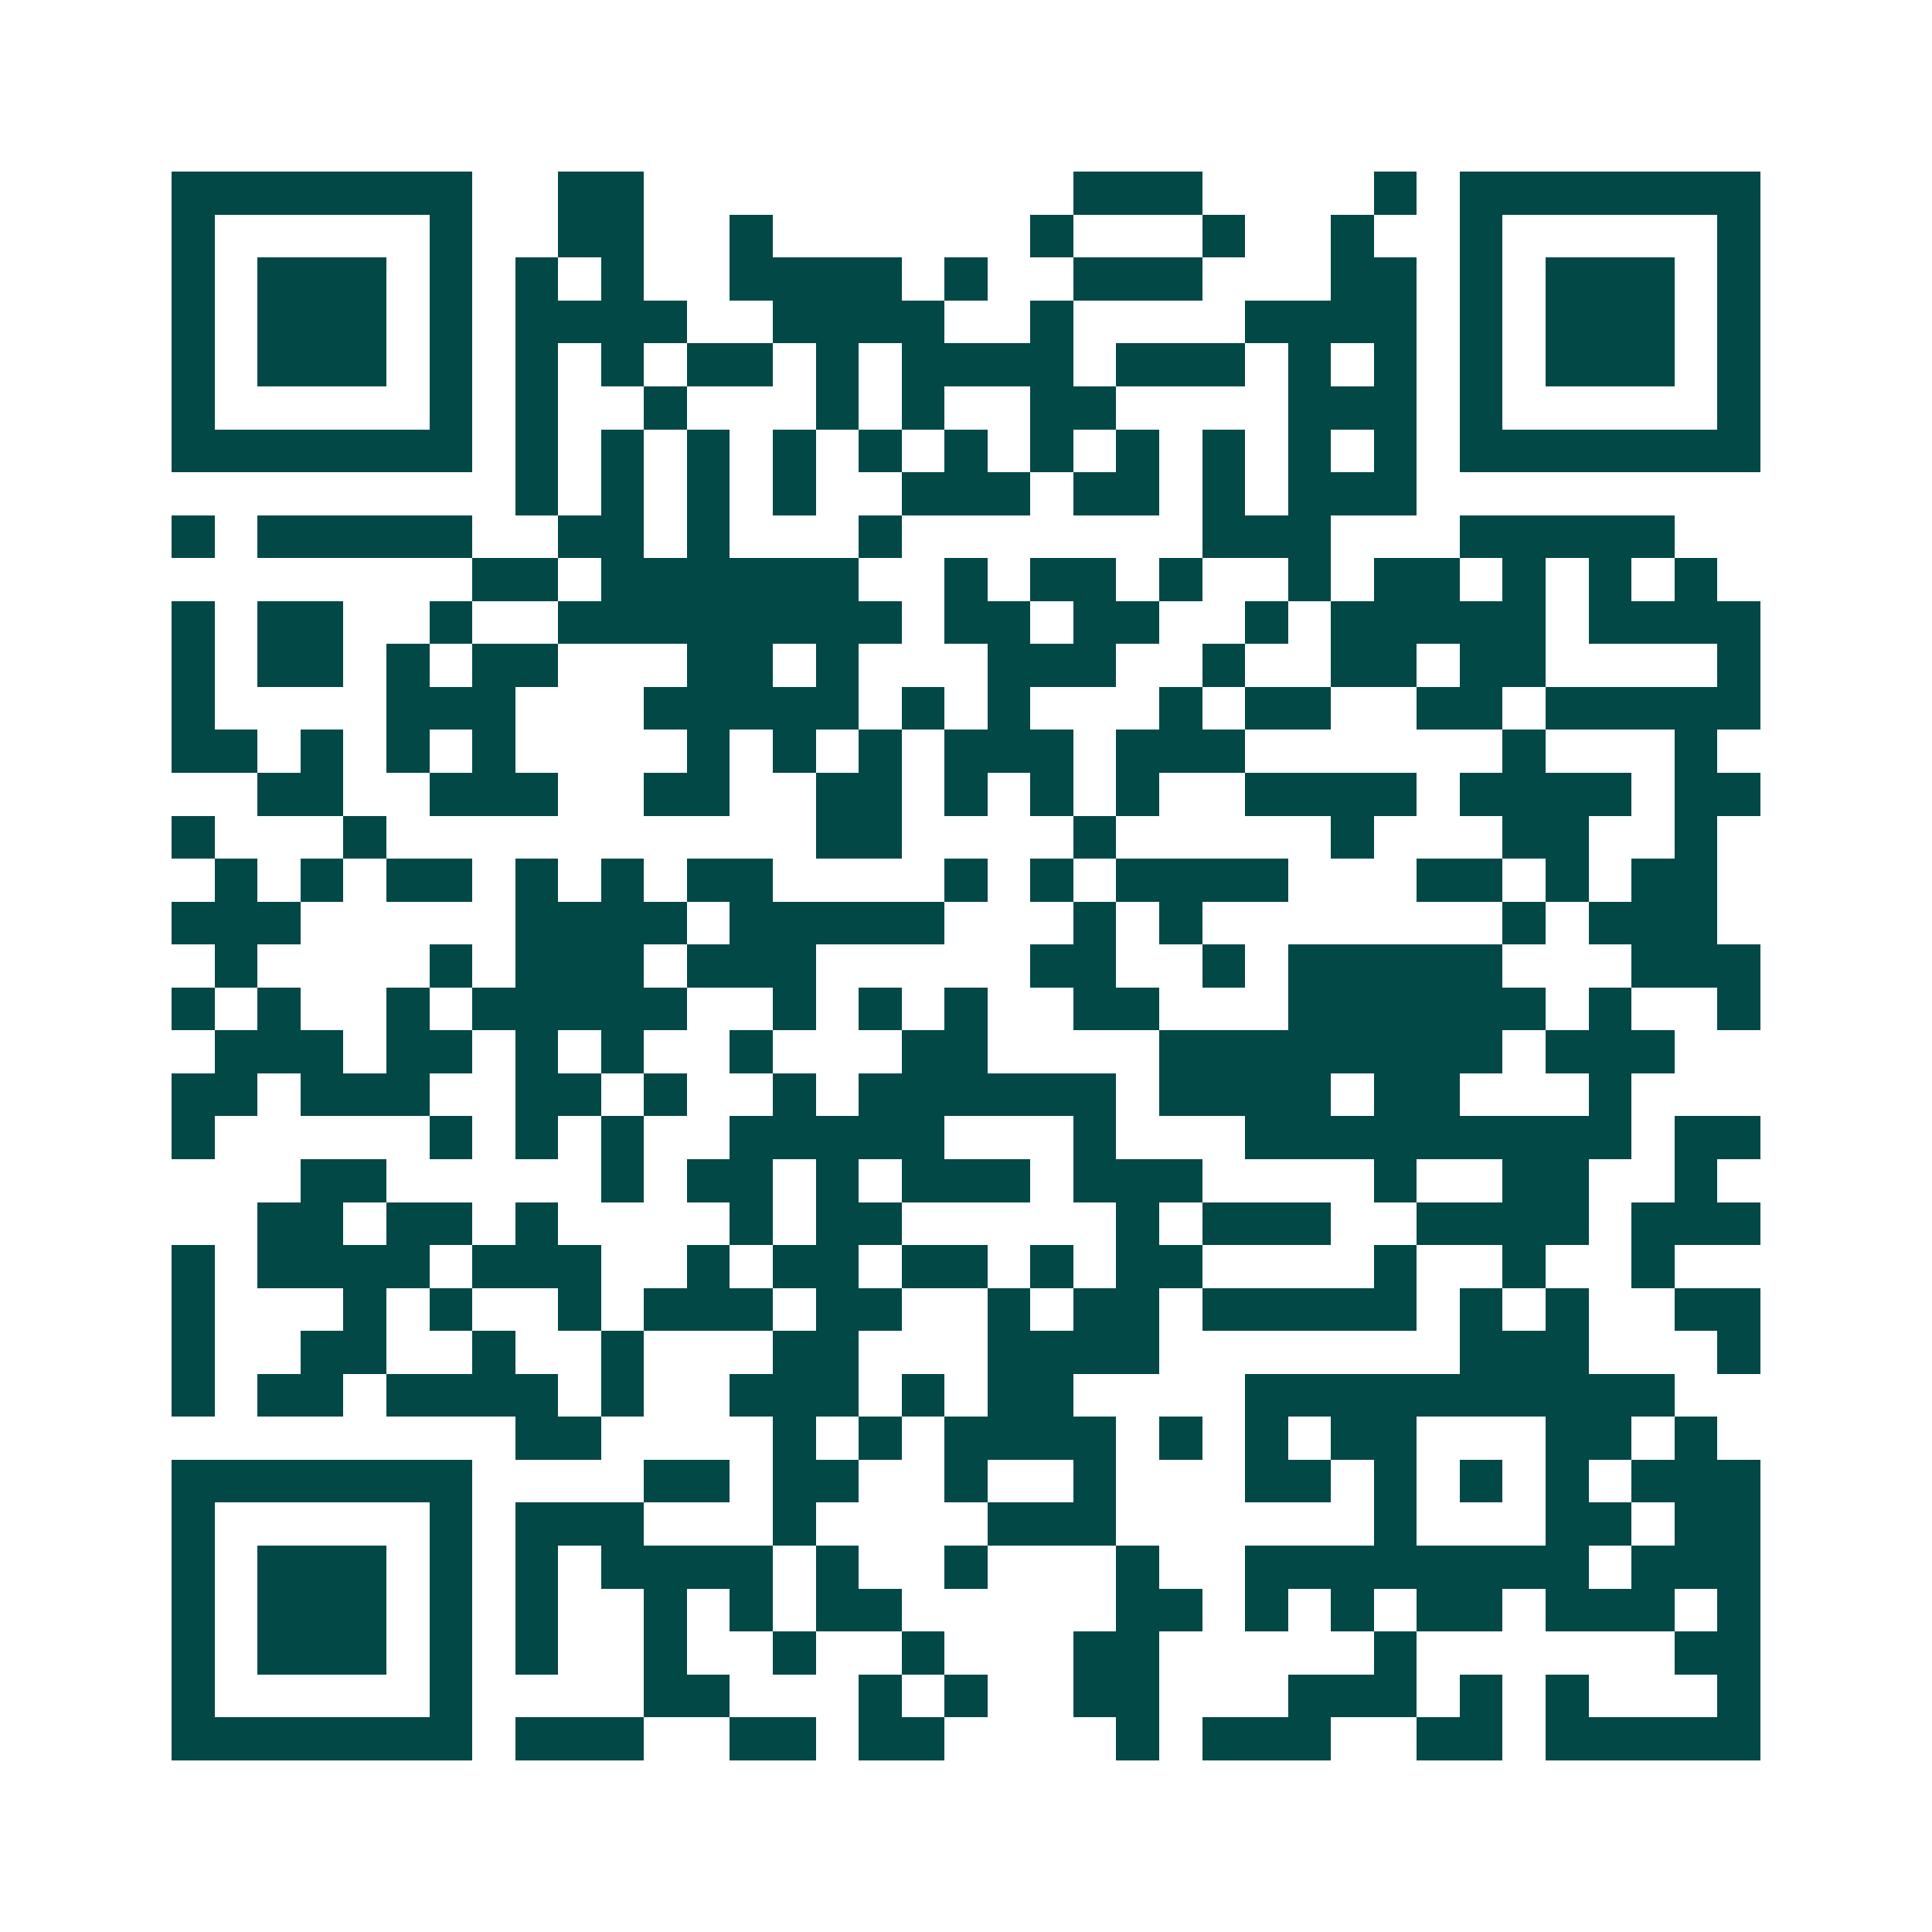 <svg xmlns="http://www.w3.org/2000/svg" width="200" height="200" viewBox="0 0 45 45" shape-rendering="crispEdges"><path fill="#ffffff" d="M0 0h45v45H0z"/><path stroke="#014847" d="M4 4.5h7m2 0h2m10 0h3m4 0h1m1 0h7M4 5.5h1m5 0h1m2 0h2m2 0h1m6 0h1m3 0h1m2 0h1m2 0h1m5 0h1M4 6.5h1m1 0h3m1 0h1m1 0h1m1 0h1m2 0h4m1 0h1m2 0h3m3 0h2m1 0h1m1 0h3m1 0h1M4 7.5h1m1 0h3m1 0h1m1 0h4m2 0h4m2 0h1m4 0h4m1 0h1m1 0h3m1 0h1M4 8.5h1m1 0h3m1 0h1m1 0h1m1 0h1m1 0h2m1 0h1m1 0h4m1 0h3m1 0h1m1 0h1m1 0h1m1 0h3m1 0h1M4 9.5h1m5 0h1m1 0h1m2 0h1m3 0h1m1 0h1m2 0h2m4 0h3m1 0h1m5 0h1M4 10.5h7m1 0h1m1 0h1m1 0h1m1 0h1m1 0h1m1 0h1m1 0h1m1 0h1m1 0h1m1 0h1m1 0h1m1 0h7M12 11.5h1m1 0h1m1 0h1m1 0h1m2 0h3m1 0h2m1 0h1m1 0h3M4 12.5h1m1 0h5m2 0h2m1 0h1m3 0h1m7 0h3m3 0h5M11 13.5h2m1 0h6m2 0h1m1 0h2m1 0h1m2 0h1m1 0h2m1 0h1m1 0h1m1 0h1M4 14.5h1m1 0h2m2 0h1m2 0h8m1 0h2m1 0h2m2 0h1m1 0h5m1 0h4M4 15.5h1m1 0h2m1 0h1m1 0h2m3 0h2m1 0h1m3 0h3m2 0h1m2 0h2m1 0h2m4 0h1M4 16.5h1m4 0h3m3 0h5m1 0h1m1 0h1m3 0h1m1 0h2m2 0h2m1 0h5M4 17.5h2m1 0h1m1 0h1m1 0h1m4 0h1m1 0h1m1 0h1m1 0h3m1 0h3m6 0h1m3 0h1M6 18.5h2m2 0h3m2 0h2m2 0h2m1 0h1m1 0h1m1 0h1m2 0h4m1 0h4m1 0h2M4 19.5h1m3 0h1m10 0h2m4 0h1m5 0h1m3 0h2m2 0h1M5 20.5h1m1 0h1m1 0h2m1 0h1m1 0h1m1 0h2m4 0h1m1 0h1m1 0h4m3 0h2m1 0h1m1 0h2M4 21.5h3m5 0h4m1 0h5m3 0h1m1 0h1m7 0h1m1 0h3M5 22.5h1m4 0h1m1 0h3m1 0h3m5 0h2m2 0h1m1 0h5m3 0h3M4 23.5h1m1 0h1m2 0h1m1 0h5m2 0h1m1 0h1m1 0h1m2 0h2m3 0h6m1 0h1m2 0h1M5 24.5h3m1 0h2m1 0h1m1 0h1m2 0h1m3 0h2m4 0h8m1 0h3M4 25.5h2m1 0h3m2 0h2m1 0h1m2 0h1m1 0h6m1 0h4m1 0h2m3 0h1M4 26.5h1m5 0h1m1 0h1m1 0h1m2 0h5m3 0h1m3 0h9m1 0h2M7 27.5h2m5 0h1m1 0h2m1 0h1m1 0h3m1 0h3m4 0h1m2 0h2m2 0h1M6 28.5h2m1 0h2m1 0h1m4 0h1m1 0h2m5 0h1m1 0h3m2 0h4m1 0h3M4 29.5h1m1 0h4m1 0h3m2 0h1m1 0h2m1 0h2m1 0h1m1 0h2m4 0h1m2 0h1m2 0h1M4 30.5h1m3 0h1m1 0h1m2 0h1m1 0h3m1 0h2m2 0h1m1 0h2m1 0h5m1 0h1m1 0h1m2 0h2M4 31.5h1m2 0h2m2 0h1m2 0h1m3 0h2m3 0h4m7 0h3m3 0h1M4 32.5h1m1 0h2m1 0h4m1 0h1m2 0h3m1 0h1m1 0h2m4 0h10M12 33.5h2m4 0h1m1 0h1m1 0h4m1 0h1m1 0h1m1 0h2m3 0h2m1 0h1M4 34.5h7m4 0h2m1 0h2m2 0h1m2 0h1m3 0h2m1 0h1m1 0h1m1 0h1m1 0h3M4 35.5h1m5 0h1m1 0h3m3 0h1m4 0h3m6 0h1m3 0h2m1 0h2M4 36.5h1m1 0h3m1 0h1m1 0h1m1 0h4m1 0h1m2 0h1m3 0h1m2 0h8m1 0h3M4 37.5h1m1 0h3m1 0h1m1 0h1m2 0h1m1 0h1m1 0h2m5 0h2m1 0h1m1 0h1m1 0h2m1 0h3m1 0h1M4 38.5h1m1 0h3m1 0h1m1 0h1m2 0h1m2 0h1m2 0h1m3 0h2m5 0h1m6 0h2M4 39.5h1m5 0h1m4 0h2m3 0h1m1 0h1m2 0h2m3 0h3m1 0h1m1 0h1m3 0h1M4 40.5h7m1 0h3m2 0h2m1 0h2m4 0h1m1 0h3m2 0h2m1 0h5"/></svg>
